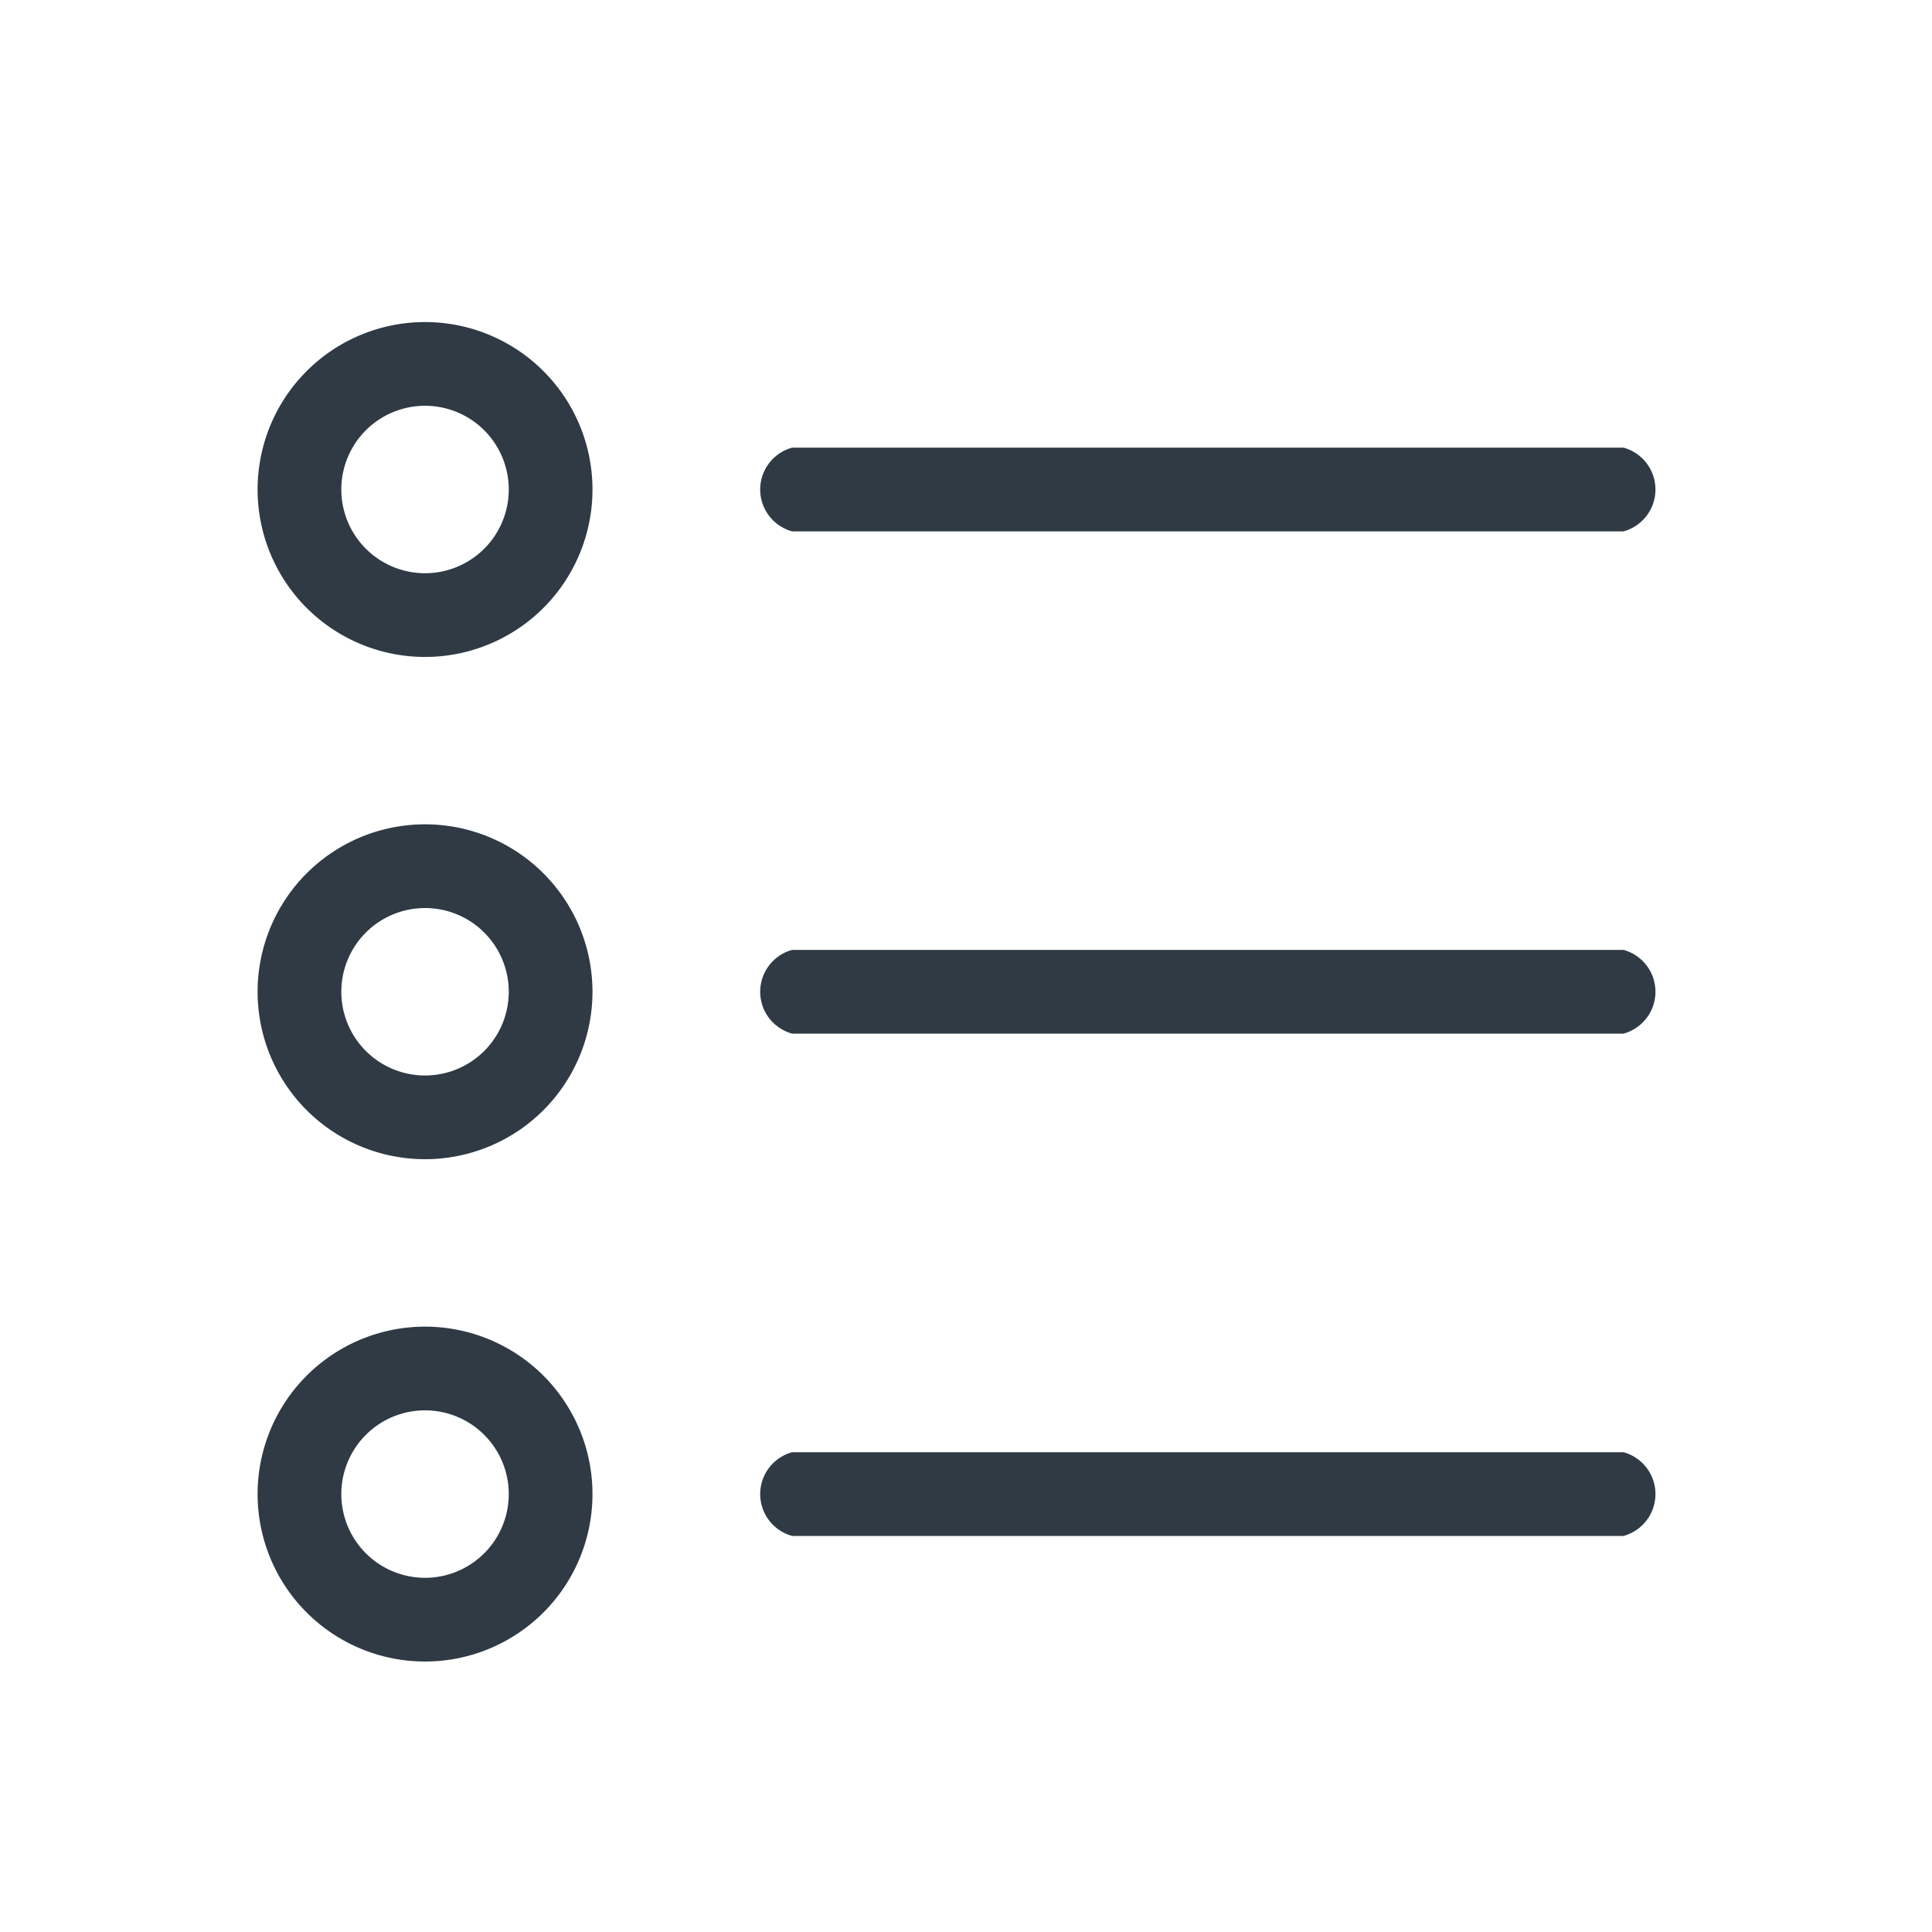 <svg xmlns="http://www.w3.org/2000/svg" xmlns:xlink="http://www.w3.org/1999/xlink" width="30" height="30" viewBox="0 0 30 30">
  <defs>
    <clipPath id="clip-path">
      <rect id="Rectangle_1267" data-name="Rectangle 1267" width="30" height="30" transform="translate(7311 -3070)" fill="#fff"/>
    </clipPath>
    <clipPath id="clip-path-2">
      <rect id="Rectangle_1247" data-name="Rectangle 1247" width="23" height="21" transform="translate(0)" fill="#2f3a45"/>
    </clipPath>
  </defs>
  <g id="_2" data-name="2" transform="translate(-7311 3070)" clip-path="url(#clip-path)">
    <g id="Group_2792" data-name="Group 2792" transform="translate(7315 -3065)" clip-path="url(#clip-path-2)">
      <path id="Path_8572" data-name="Path 8572" d="M103.407,23.8H90.5a.674.674,0,0,1,0-1.3h12.91a.674.674,0,0,1,0,1.3" transform="translate(-82.2 -20.549)" fill="#2f3a45"/>
      <path id="Path_8573" data-name="Path 8573" d="M103.407,113.8H90.5a.674.674,0,0,1,0-1.3h12.91a.674.674,0,0,1,0,1.3" transform="translate(-82.2 -102.75)" fill="#2f3a45"/>
      <path id="Path_8574" data-name="Path 8574" d="M103.407,203.8H90.5a.674.674,0,0,1,0-1.3h12.91a.674.674,0,0,1,0,1.3" transform="translate(-82.2 -184.95)" fill="#2f3a45"/>
      <path id="Path_8575" data-name="Path 8575" d="M2.6,95.2a2.6,2.6,0,1,1,2.6-2.6,2.6,2.6,0,0,1-2.6,2.6m0-3.9a1.3,1.3,0,1,0,1.3,1.3,1.3,1.3,0,0,0-1.3-1.3" transform="translate(0 -82.2)" fill="#2f3a45"/>
      <path id="Path_8576" data-name="Path 8576" d="M2.6,5.2A2.6,2.6,0,1,1,5.2,2.6,2.6,2.6,0,0,1,2.6,5.2m0-3.9A1.3,1.3,0,1,0,3.9,2.6,1.3,1.3,0,0,0,2.6,1.3" transform="translate(0 0.001)" fill="#2f3a45"/>
      <path id="Path_8577" data-name="Path 8577" d="M2.6,185.2a2.6,2.6,0,1,1,2.6-2.6,2.6,2.6,0,0,1-2.6,2.6m0-3.9a1.3,1.3,0,1,0,1.3,1.3,1.3,1.3,0,0,0-1.3-1.3" transform="translate(0 -164.4)" fill="#2f3a45"/>
    </g>
  </g>
</svg>
